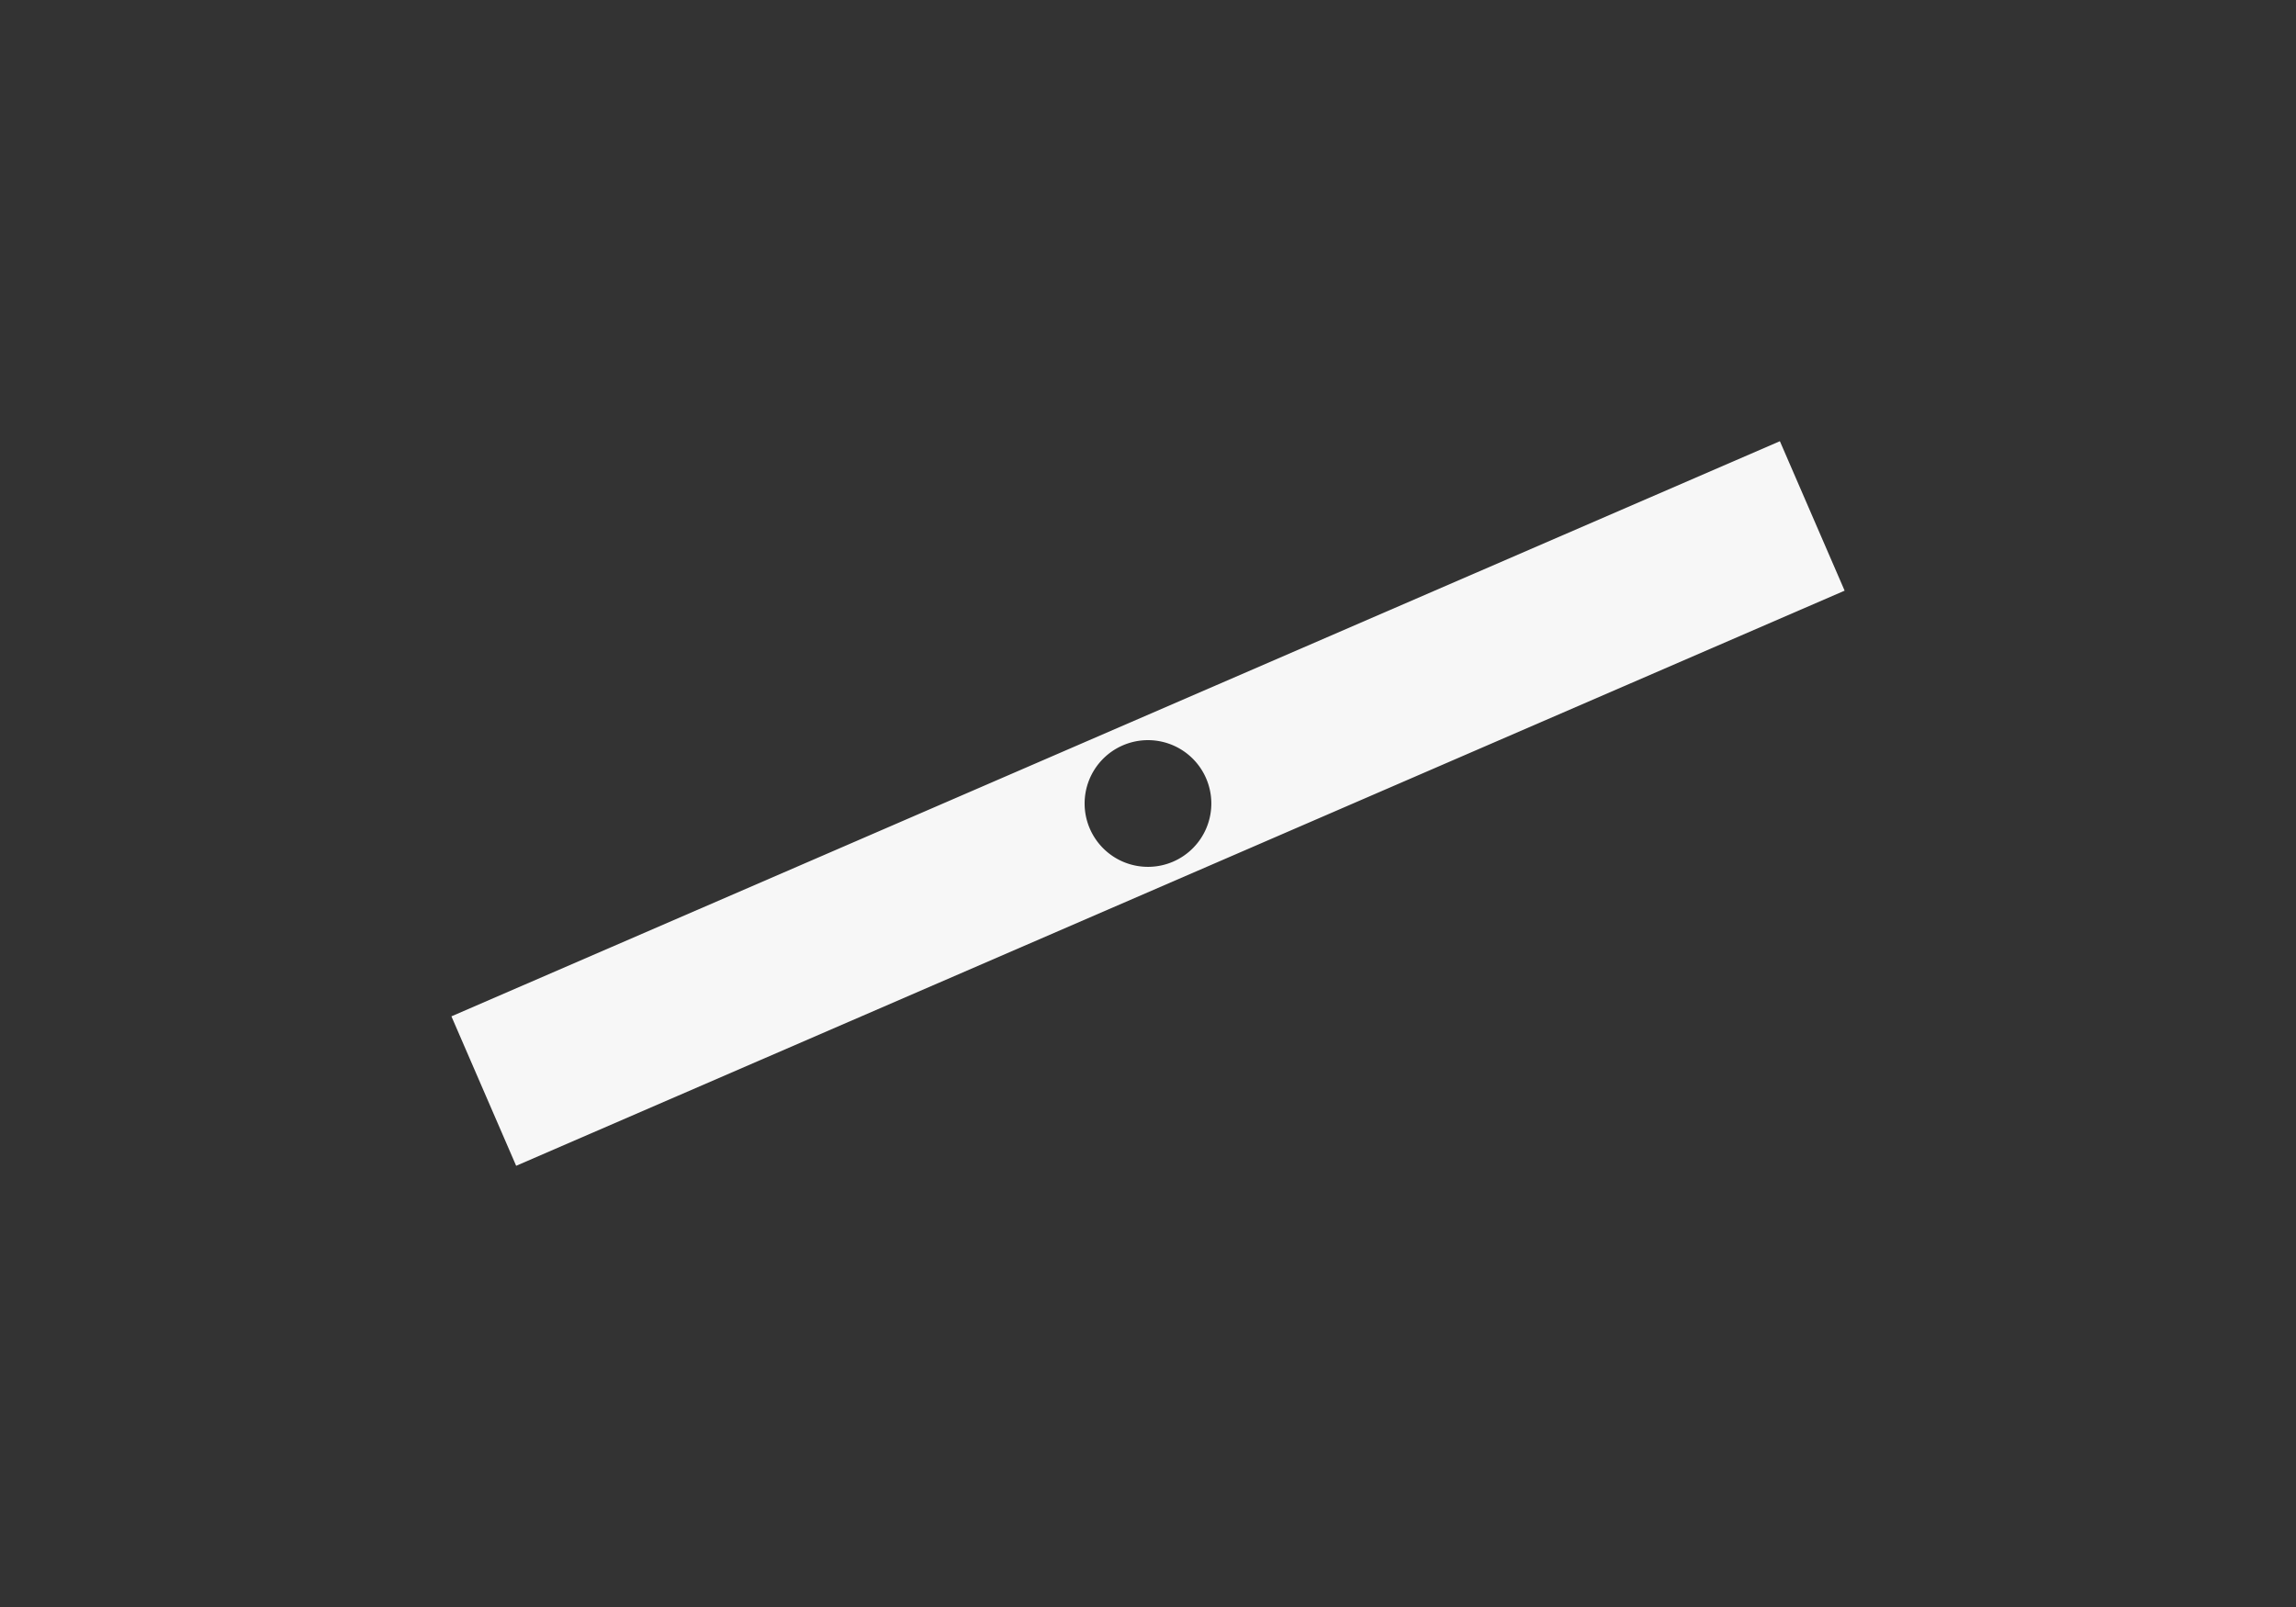 <?xml version="1.0" encoding="UTF-8" standalone="no"?>
<!-- Created with Inkscape (http://www.inkscape.org/) -->

<svg
   width="200"
   height="140"
   viewBox="0 0 52.917 37.042"
   version="1.1"
   id="svg1"
   xml:space="preserve"
   sodipodi:docname="top_cat_61.svg"
   inkscape:export-filename="top_cat_83.svg"
   inkscape:export-xdpi="96"
   inkscape:export-ydpi="96"
   inkscape:version="1.3 (0e150ed6c4, 2023-07-21)"
   xmlns:inkscape="http://www.inkscape.org/namespaces/inkscape"
   xmlns:sodipodi="http://sodipodi.sourceforge.net/DTD/sodipodi-0.dtd"
   xmlns="http://www.w3.org/2000/svg"
   xmlns:svg="http://www.w3.org/2000/svg"><rect x="0" y="0" width="52.917" height="37.042" fill="#333333" stroke="none"/><sodipodi:namedview
     id="namedview1"
     pagecolor="#ffffff"
     bordercolor="#000000"
     borderopacity="0.25"
     inkscape:showpageshadow="2"
     inkscape:pageopacity="0.0"
     inkscape:pagecheckerboard="0"
     inkscape:deskcolor="#d1d1d1"
     inkscape:document-units="mm"
     inkscape:zoom="2.0485264"
     inkscape:cx="34.414982"
     inkscape:cy="8.0545703"
     inkscape:window-width="1920"
     inkscape:window-height="1009"
     inkscape:window-x="-8"
     inkscape:window-y="-8"
     inkscape:window-maximized="1"
     inkscape:current-layer="layer1" /><defs
     id="defs1" /><path
     id="rect1"
     style="fill:#f7f7f7;fill-opacity:1;stroke:none;stroke-width:0.483;stroke-linecap:round;paint-order:markers fill stroke"
     d="m 10.404,23.427 1.492,3.445 30.618,-13.257 -1.492,-3.445 z M 25.878,17.181 a 1.46,1.46 0 0 1 1.92,0.76 1.46,1.46 0 0 1 -0.76,1.92 1.46,1.46 0 0 1 -1.92,-0.76 1.46,1.46 0 0 1 0.76,-1.92 z" /></svg>
